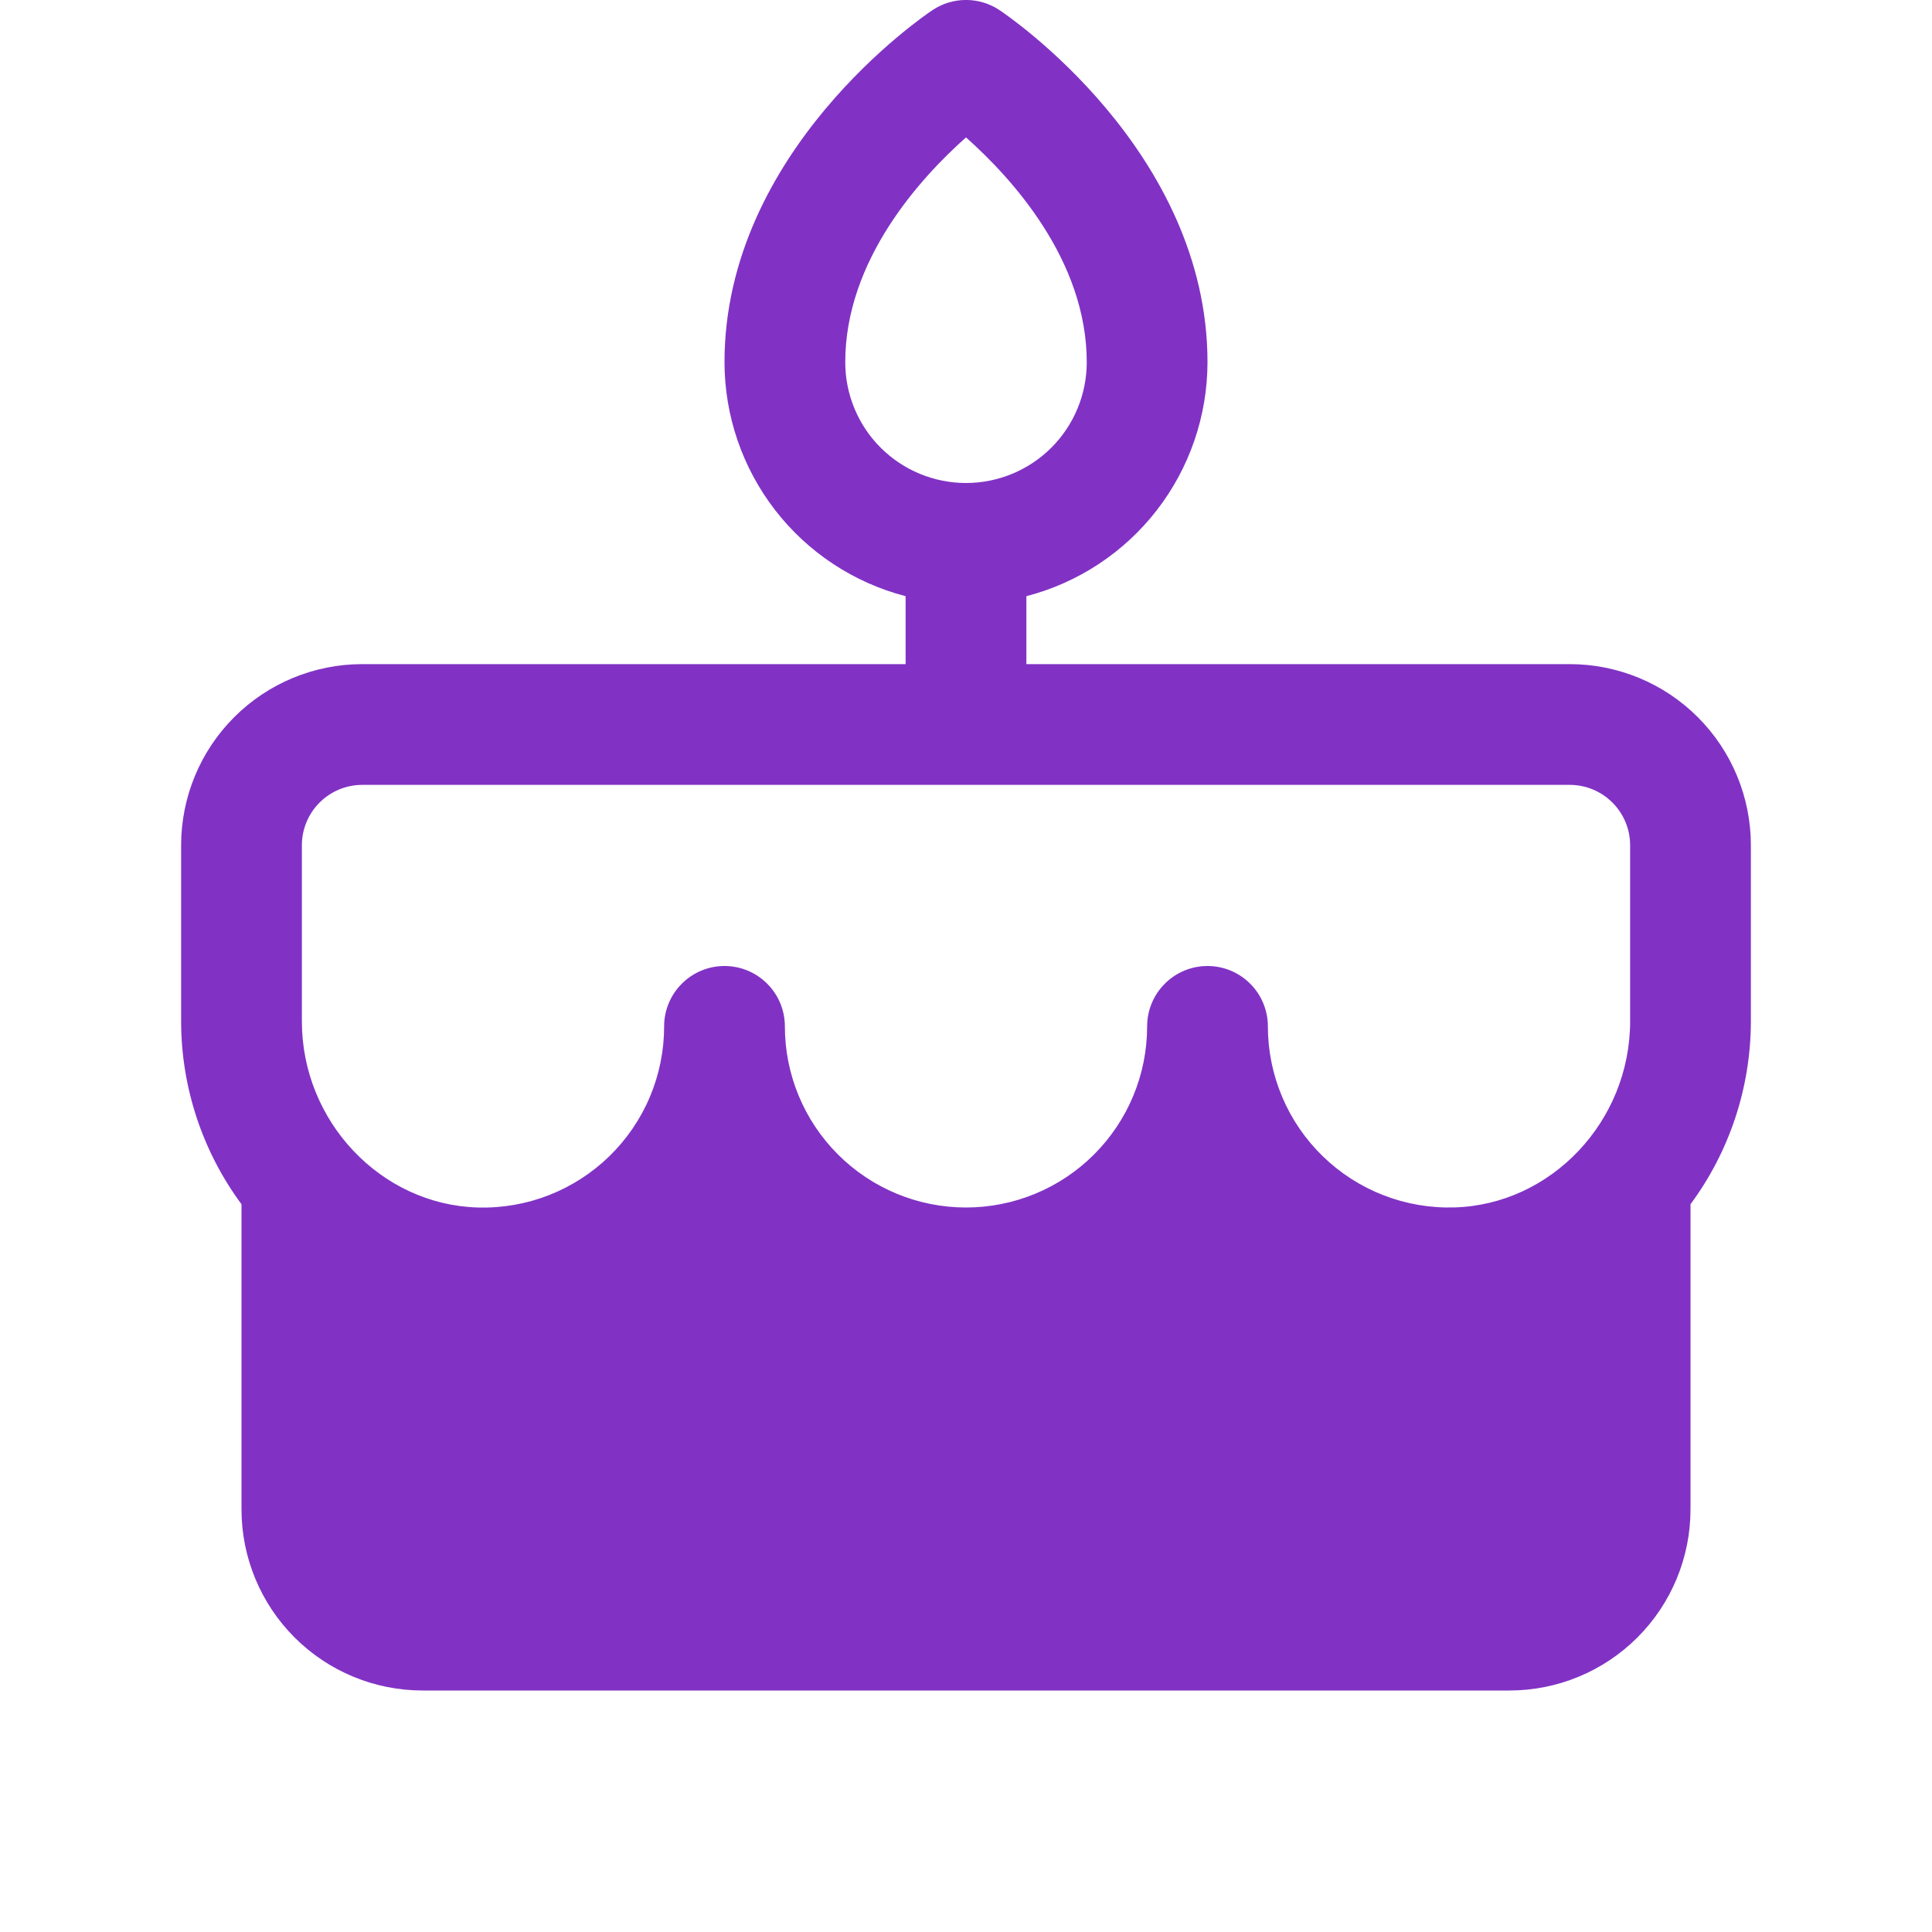 <svg width="56" height="56" viewBox="0 0 56 56" fill="none" xmlns="http://www.w3.org/2000/svg">
<g clip-path="url(#clip0_4743_15045)">
<path d="M45.5 19.25H29.75V17.281C31.252 16.891 32.582 16.014 33.532 14.787C34.482 13.559 34.998 12.052 35 10.5C35 4.375 29.216 0.457 28.971 0.293C28.684 0.101 28.346 -0.001 28 -0.001C27.654 -0.001 27.316 0.101 27.029 0.293C26.784 0.457 21 4.375 21 10.5C21.002 12.052 21.518 13.559 22.468 14.787C23.418 16.014 24.748 16.891 26.25 17.281V19.25H10.5C9.108 19.25 7.772 19.803 6.788 20.788C5.803 21.772 5.25 23.108 5.25 24.5V29.604C5.252 31.513 5.865 33.371 7 34.906V43.75C7 45.142 7.553 46.478 8.538 47.462C9.522 48.447 10.858 49 12.25 49H43.75C45.142 49 46.478 48.447 47.462 47.462C48.447 46.478 49 45.142 49 43.75V34.906C50.135 33.371 50.748 31.513 50.75 29.604V24.5C50.75 23.108 50.197 21.772 49.212 20.788C48.228 19.803 46.892 19.25 45.5 19.25ZM24.5 10.5C24.5 7.532 26.688 5.149 28 3.983C29.312 5.149 31.5 7.532 31.5 10.5C31.5 11.428 31.131 12.319 30.475 12.975C29.819 13.631 28.928 14 28 14C27.072 14 26.181 13.631 25.525 12.975C24.869 12.319 24.5 11.428 24.5 10.5ZM47.25 29.604C47.25 32.502 44.962 34.921 42.149 34.998C41.447 35.018 40.748 34.897 40.094 34.642C39.44 34.387 38.844 34.004 38.341 33.514C37.837 33.025 37.437 32.44 37.164 31.793C36.891 31.147 36.75 30.452 36.75 29.75C36.75 29.286 36.566 28.841 36.237 28.513C35.909 28.184 35.464 28 35 28C34.536 28 34.091 28.184 33.763 28.513C33.434 28.841 33.25 29.286 33.25 29.75C33.25 31.142 32.697 32.478 31.712 33.462C30.728 34.447 29.392 35 28 35C26.608 35 25.272 34.447 24.288 33.462C23.303 32.478 22.75 31.142 22.75 29.75C22.75 29.286 22.566 28.841 22.237 28.513C21.909 28.184 21.464 28 21 28C20.536 28 20.091 28.184 19.763 28.513C19.434 28.841 19.25 29.286 19.25 29.75C19.25 30.452 19.11 31.147 18.837 31.794C18.564 32.441 18.163 33.026 17.66 33.516C17.157 34.005 16.56 34.389 15.906 34.644C15.252 34.899 14.553 35.02 13.851 35C11.038 34.921 8.75 32.502 8.75 29.604V24.5C8.75 24.036 8.934 23.591 9.263 23.263C9.591 22.934 10.036 22.75 10.5 22.75H45.5C45.964 22.75 46.409 22.934 46.737 23.263C47.066 23.591 47.25 24.036 47.25 24.5V29.604Z" fill="#8132C5"/>
</g>
<defs>
<clipPath id="clip0_4743_15045">
<rect width="56" height="56" fill="white"/>
</clipPath>
</defs>
</svg>
